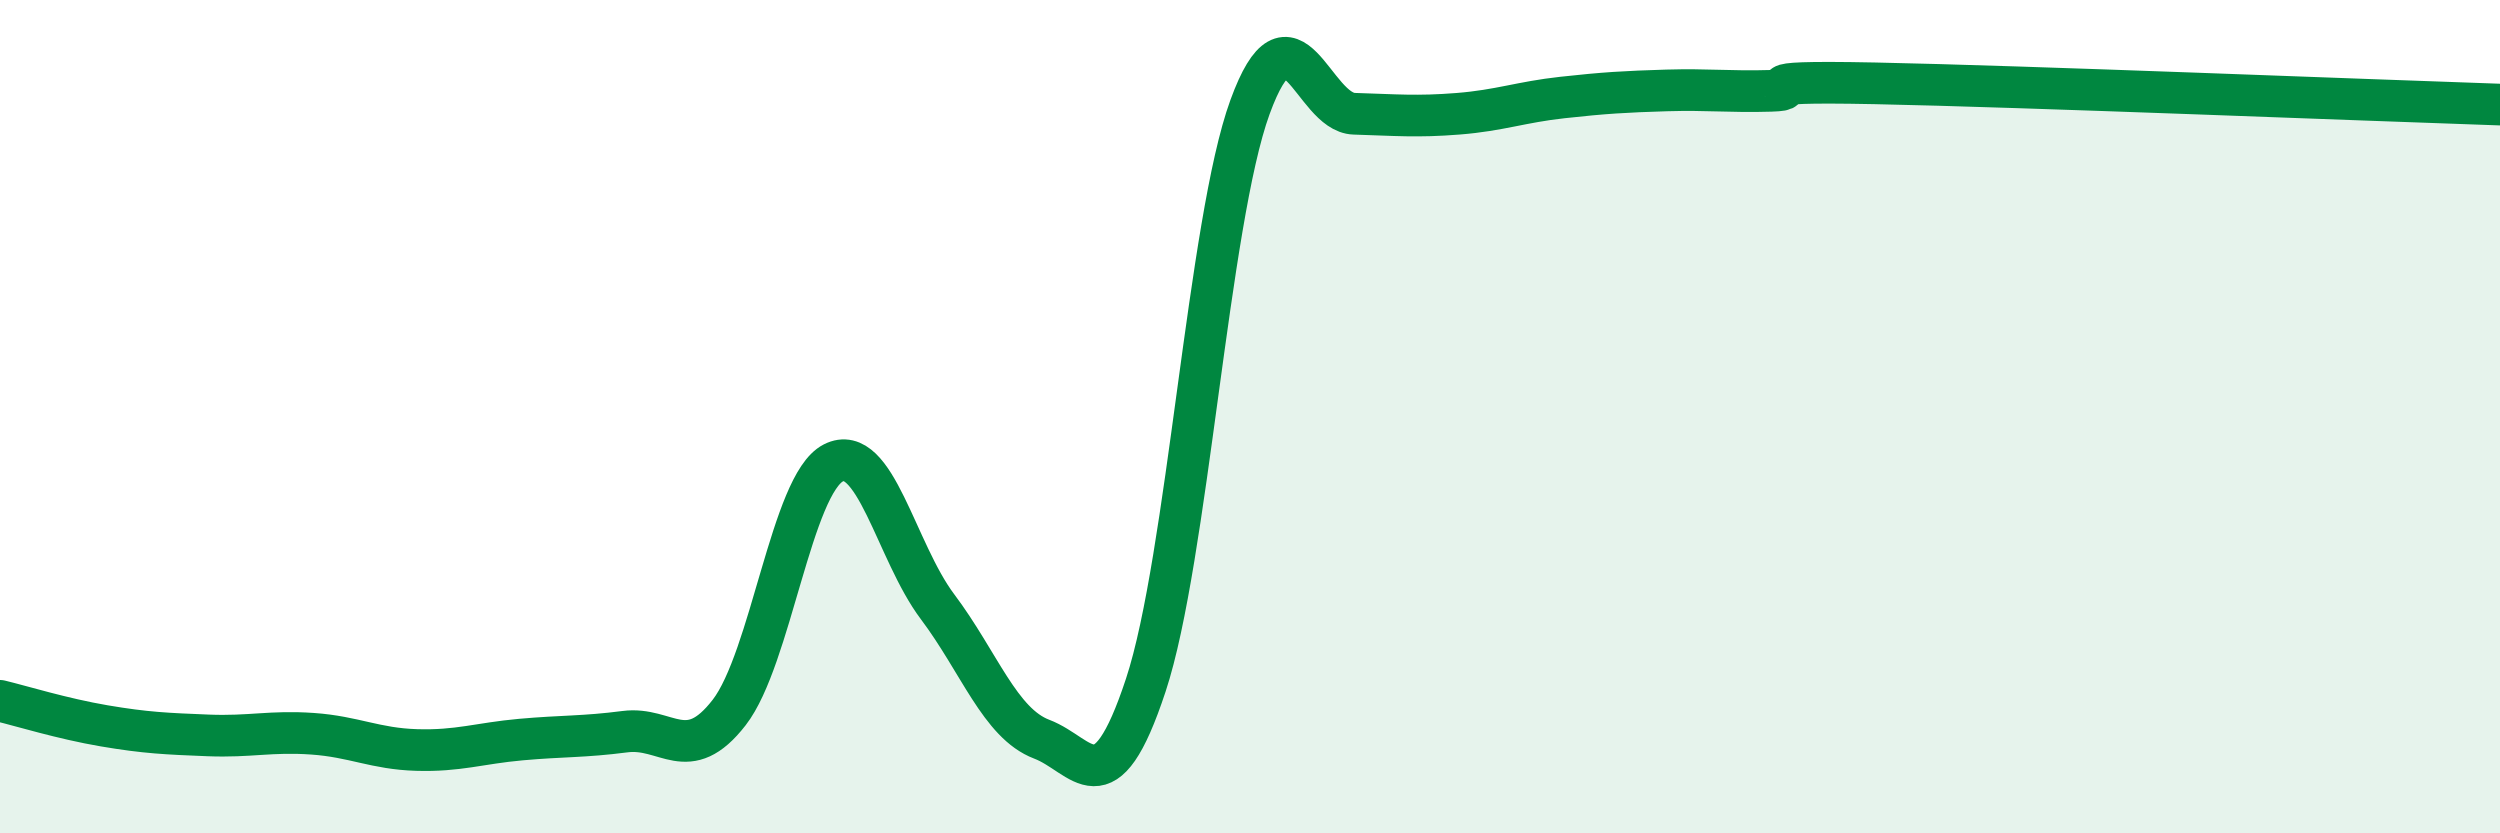 
    <svg width="60" height="20" viewBox="0 0 60 20" xmlns="http://www.w3.org/2000/svg">
      <path
        d="M 0,16.82 C 0.5,16.94 1.5,17.25 2.5,17.42 C 3.5,17.59 4,17.61 5,17.65 C 6,17.69 6.5,17.54 7.5,17.61 C 8.5,17.68 9,17.97 10,18 C 11,18.03 11.5,17.84 12.5,17.75 C 13.5,17.66 14,17.69 15,17.56 C 16,17.43 16.5,18.39 17.5,17.1 C 18.5,15.81 19,11.62 20,11.11 C 21,10.6 21.5,13.23 22.5,14.56 C 23.5,15.89 24,17.36 25,17.74 C 26,18.12 26.5,19.47 27.5,16.44 C 28.5,13.41 29,5.31 30,2.57 C 31,-0.17 31.5,2.7 32.5,2.73 C 33.5,2.76 34,2.81 35,2.73 C 36,2.65 36.5,2.45 37.5,2.34 C 38.5,2.23 39,2.2 40,2.17 C 41,2.14 41.5,2.21 42.5,2.18 C 43.5,2.15 41.5,1.93 45,2 C 48.5,2.07 57,2.41 60,2.51L60 20L0 20Z"
        fill="#008740"
        opacity="0.1"
        stroke-linecap="round"
        stroke-linejoin="round"
      />
      <path
        d="M 0,16.82 C 0.5,16.94 1.5,17.25 2.5,17.42 C 3.5,17.59 4,17.61 5,17.65 C 6,17.69 6.5,17.54 7.5,17.61 C 8.5,17.68 9,17.97 10,18 C 11,18.03 11.5,17.84 12.5,17.75 C 13.5,17.66 14,17.69 15,17.56 C 16,17.43 16.5,18.39 17.5,17.1 C 18.5,15.81 19,11.62 20,11.11 C 21,10.6 21.5,13.23 22.5,14.56 C 23.5,15.89 24,17.36 25,17.74 C 26,18.12 26.5,19.47 27.5,16.44 C 28.5,13.41 29,5.31 30,2.57 C 31,-0.17 31.5,2.7 32.5,2.73 C 33.5,2.76 34,2.81 35,2.73 C 36,2.65 36.5,2.45 37.5,2.34 C 38.5,2.23 39,2.2 40,2.17 C 41,2.14 41.5,2.21 42.5,2.18 C 43.5,2.15 41.5,1.93 45,2 C 48.5,2.07 57,2.41 60,2.51"
        stroke="#008740"
        stroke-width="1"
        fill="none"
        stroke-linecap="round"
        stroke-linejoin="round"
      />
    </svg>
  